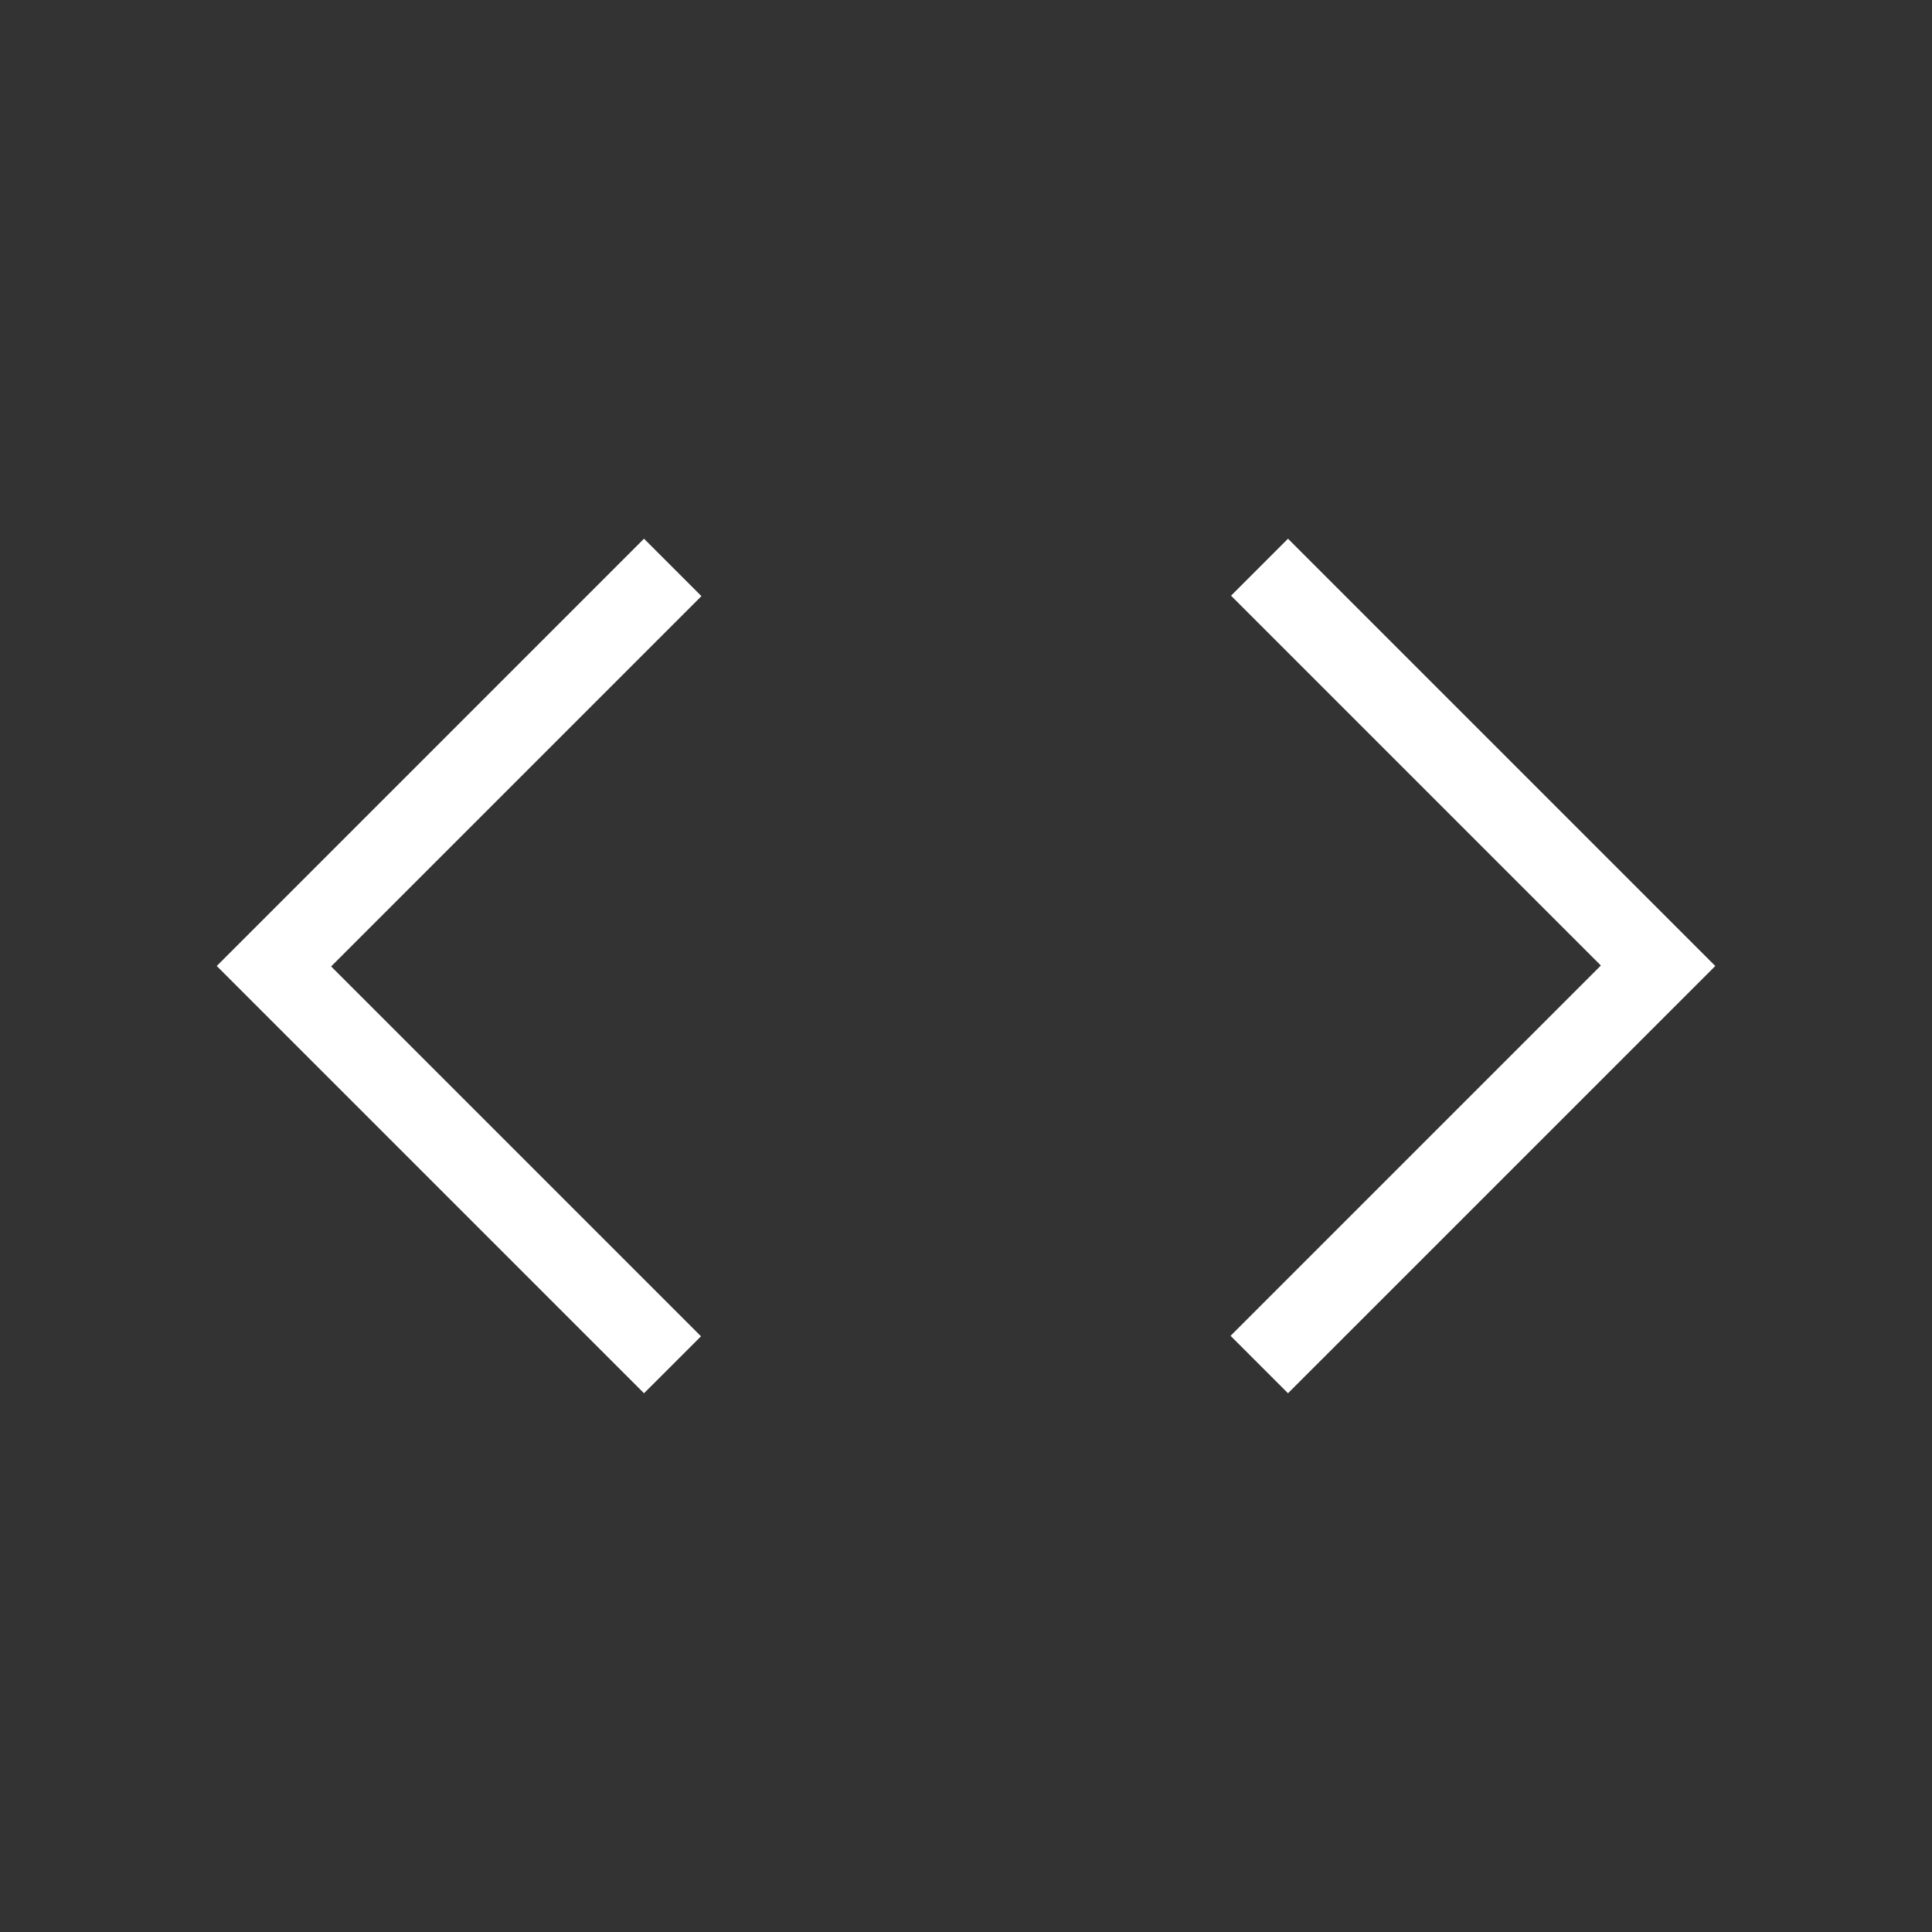 <?xml version="1.0" encoding="UTF-8"?>
<svg xmlns="http://www.w3.org/2000/svg" width="48" height="48" viewBox="0 0 48 48" fill="none">
  <rect x="0" y="0" width="48" height="48" fill="#333333" stroke="none"/>
  <mask id="mask0_3834_719" style="mask-type:alpha" maskUnits="userSpaceOnUse" x="0" y="0" width="48" height="48">
    <rect width="48" height="48" fill="#D9D9D9"></rect>
  </mask>
  <g mask="url(#mask0_3834_719)">
    <path d="M16 34.615L5.385 24L16 13.384L17.427 14.811L8.227 24.011L17.416 33.2L16 34.615ZM32 34.615L30.573 33.188L39.773 23.988L30.585 14.8L32 13.384L42.616 24L32 34.615Z" fill="white"></path>
  </g>
</svg>

